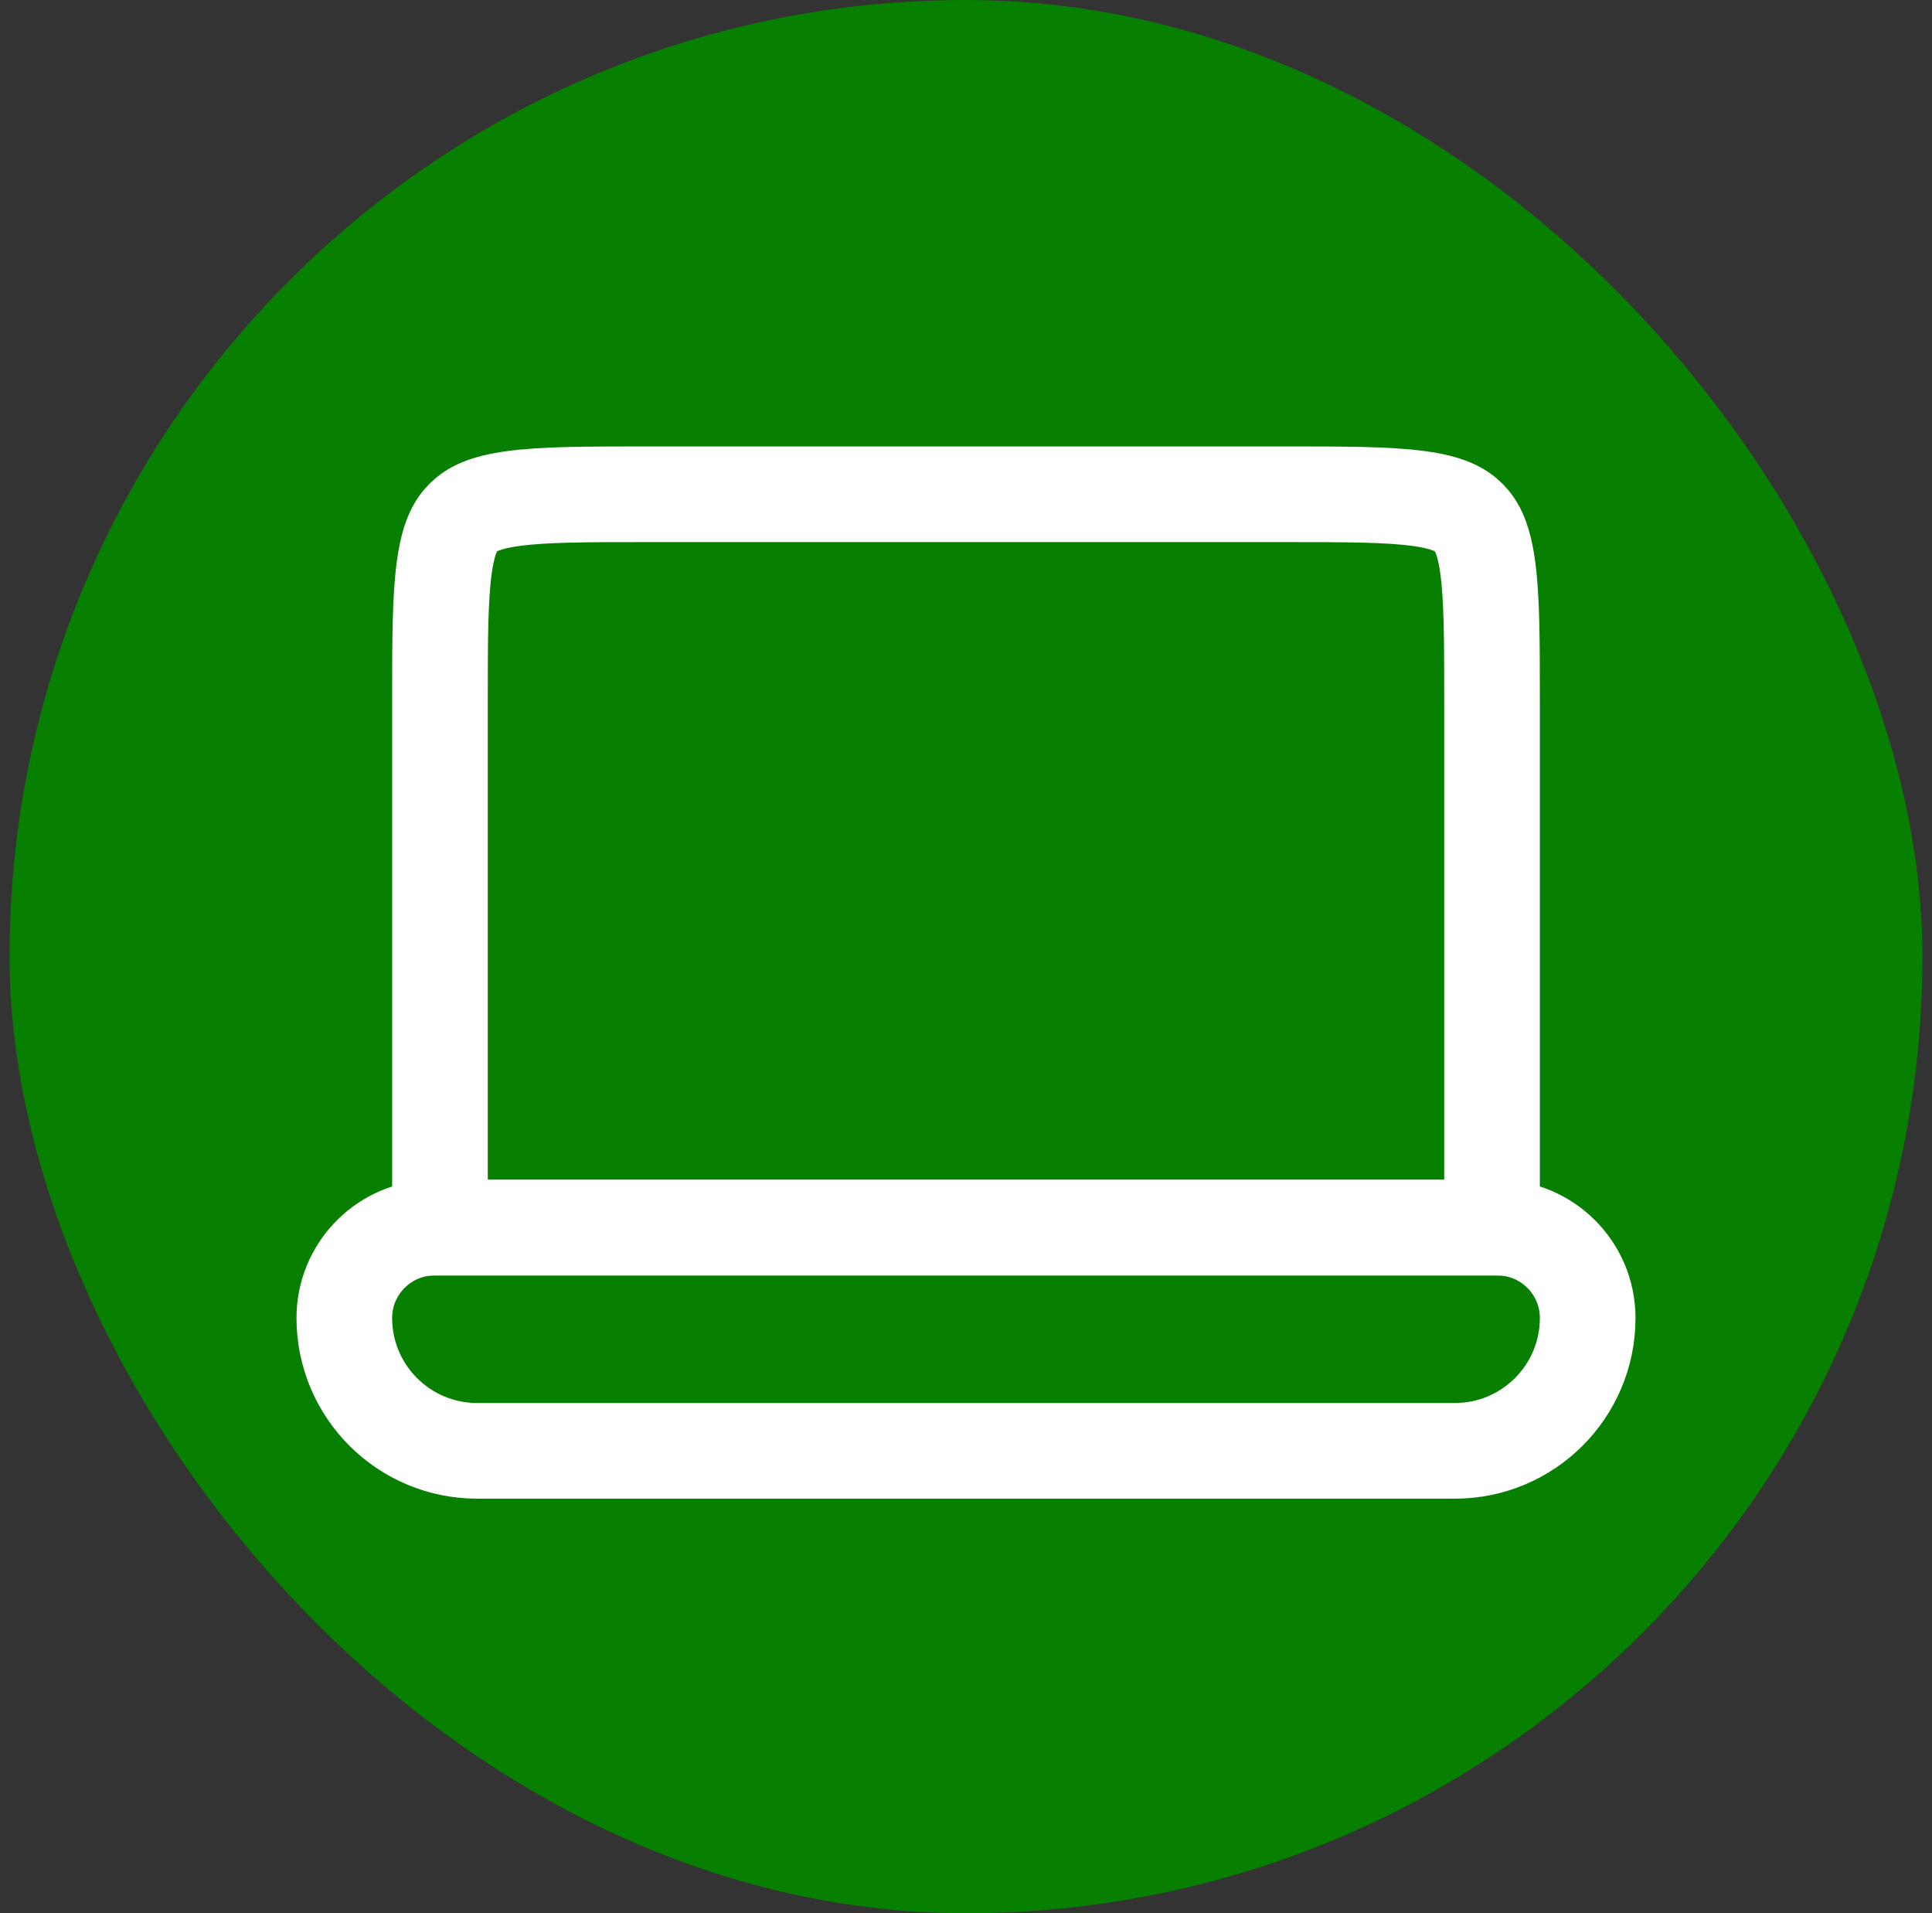 <svg width="101" height="100" viewBox="0 0 101 100" fill="none" xmlns="http://www.w3.org/2000/svg">
<rect x="0" y="0" width="101" height="100" fill="#333333" stroke="none"/>
<rect x="0.5" width="100" height="100" rx="50" fill="#077F00"/>
<path d="M23 36.667C23 33.453 23.005 31.295 23.222 29.685C23.429 28.147 23.786 27.488 24.22 27.054C24.655 26.619 25.313 26.262 26.851 26.055C28.461 25.839 30.62 25.834 33.833 25.834H67.167C70.38 25.834 72.539 25.839 74.149 26.055C75.687 26.262 76.345 26.619 76.78 27.054C77.214 27.488 77.571 28.147 77.778 29.685C77.995 31.295 78 33.453 78 36.667V64.167H23V36.667Z" stroke="white" stroke-width="5"/>
<path d="M22.722 64.166C20.114 64.166 18 66.281 18 68.889C18 72.724 21.109 75.833 24.944 75.833H76.056C79.891 75.833 83 72.724 83 68.889C83 66.281 80.886 64.166 78.278 64.166H22.722Z" stroke="white" stroke-width="5"/>
</svg>
